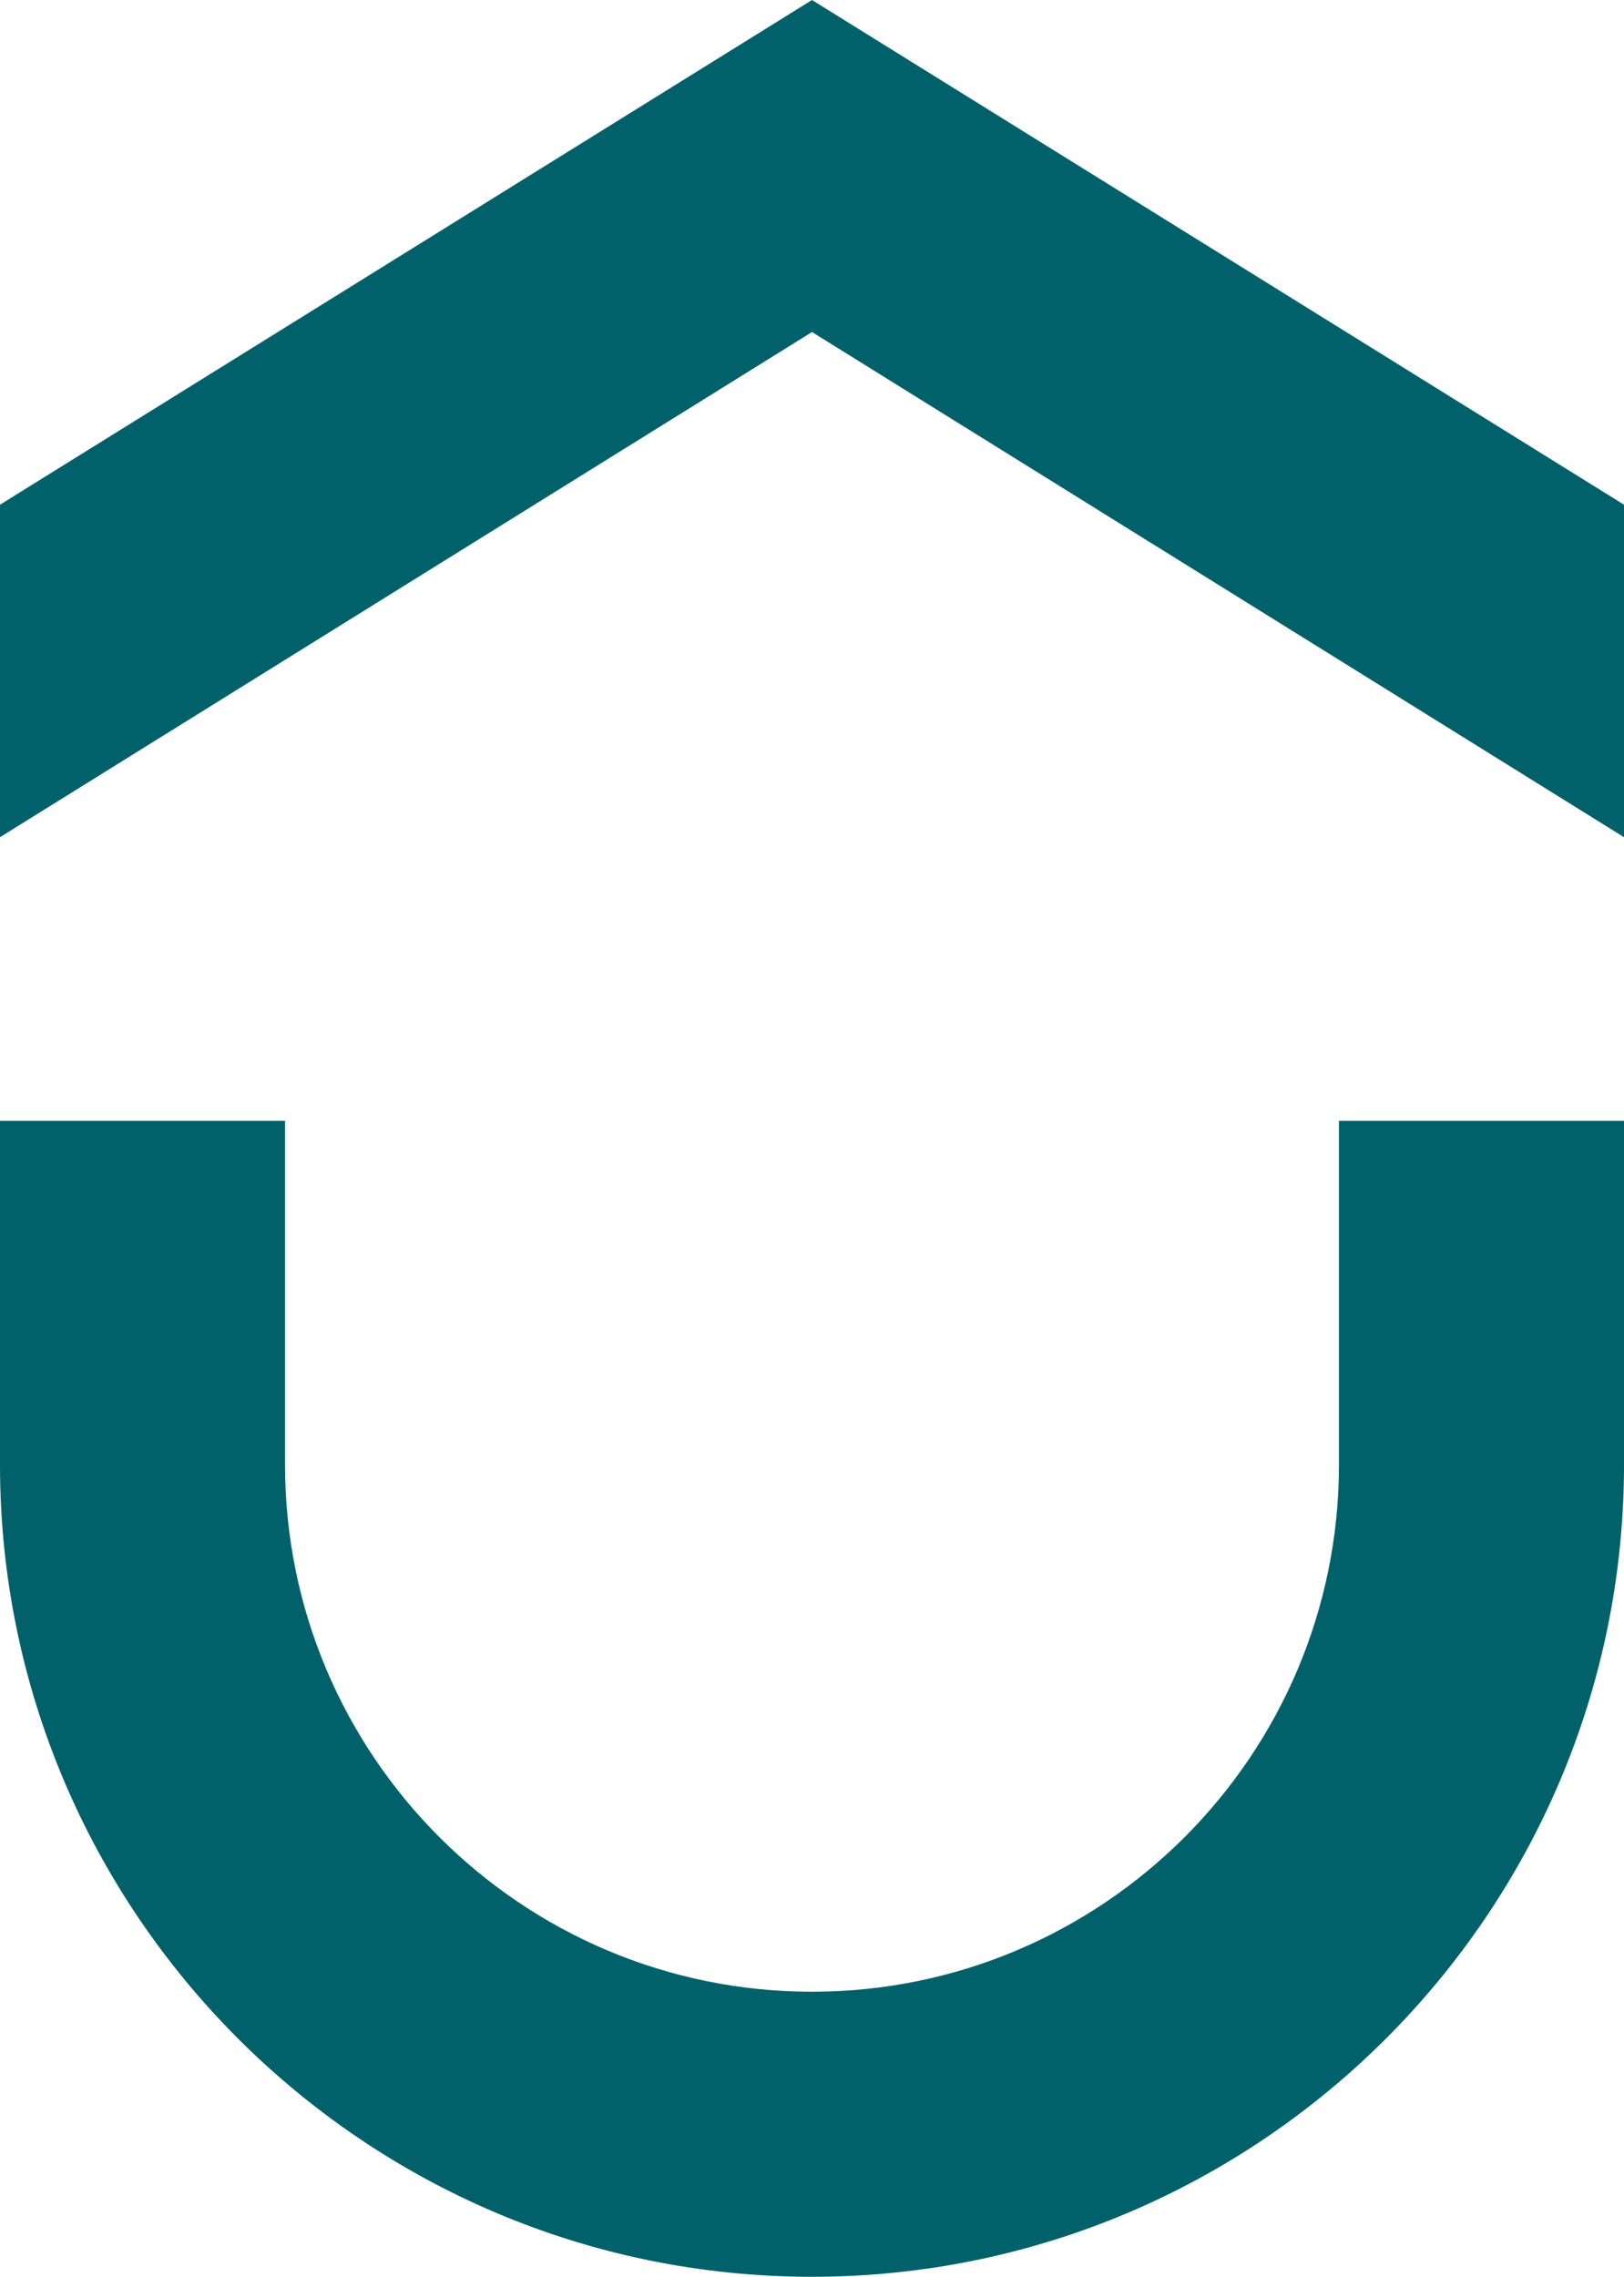 <?xml version="1.0" encoding="UTF-8"?><svg id="Layer_1" xmlns="http://www.w3.org/2000/svg" viewBox="0 0 34.24 48"><defs><style>.cls-1{fill:#00616b;stroke-width:0px;}</style></defs><polygon class="cls-1" points="17.12 0 0 10.64 0 17.65 17.12 7 34.24 17.65 34.24 10.64 17.12 0"/><path class="cls-1" d="M28.23,30.28v.6c0,6.13-4.98,11.11-11.11,11.11s-11.11-4.98-11.11-11.11v-7.25H0v7.25c0,9.44,7.68,17.12,17.12,17.12s17.12-7.68,17.12-17.12v-7.25h-6.01v6.65Z"/></svg>